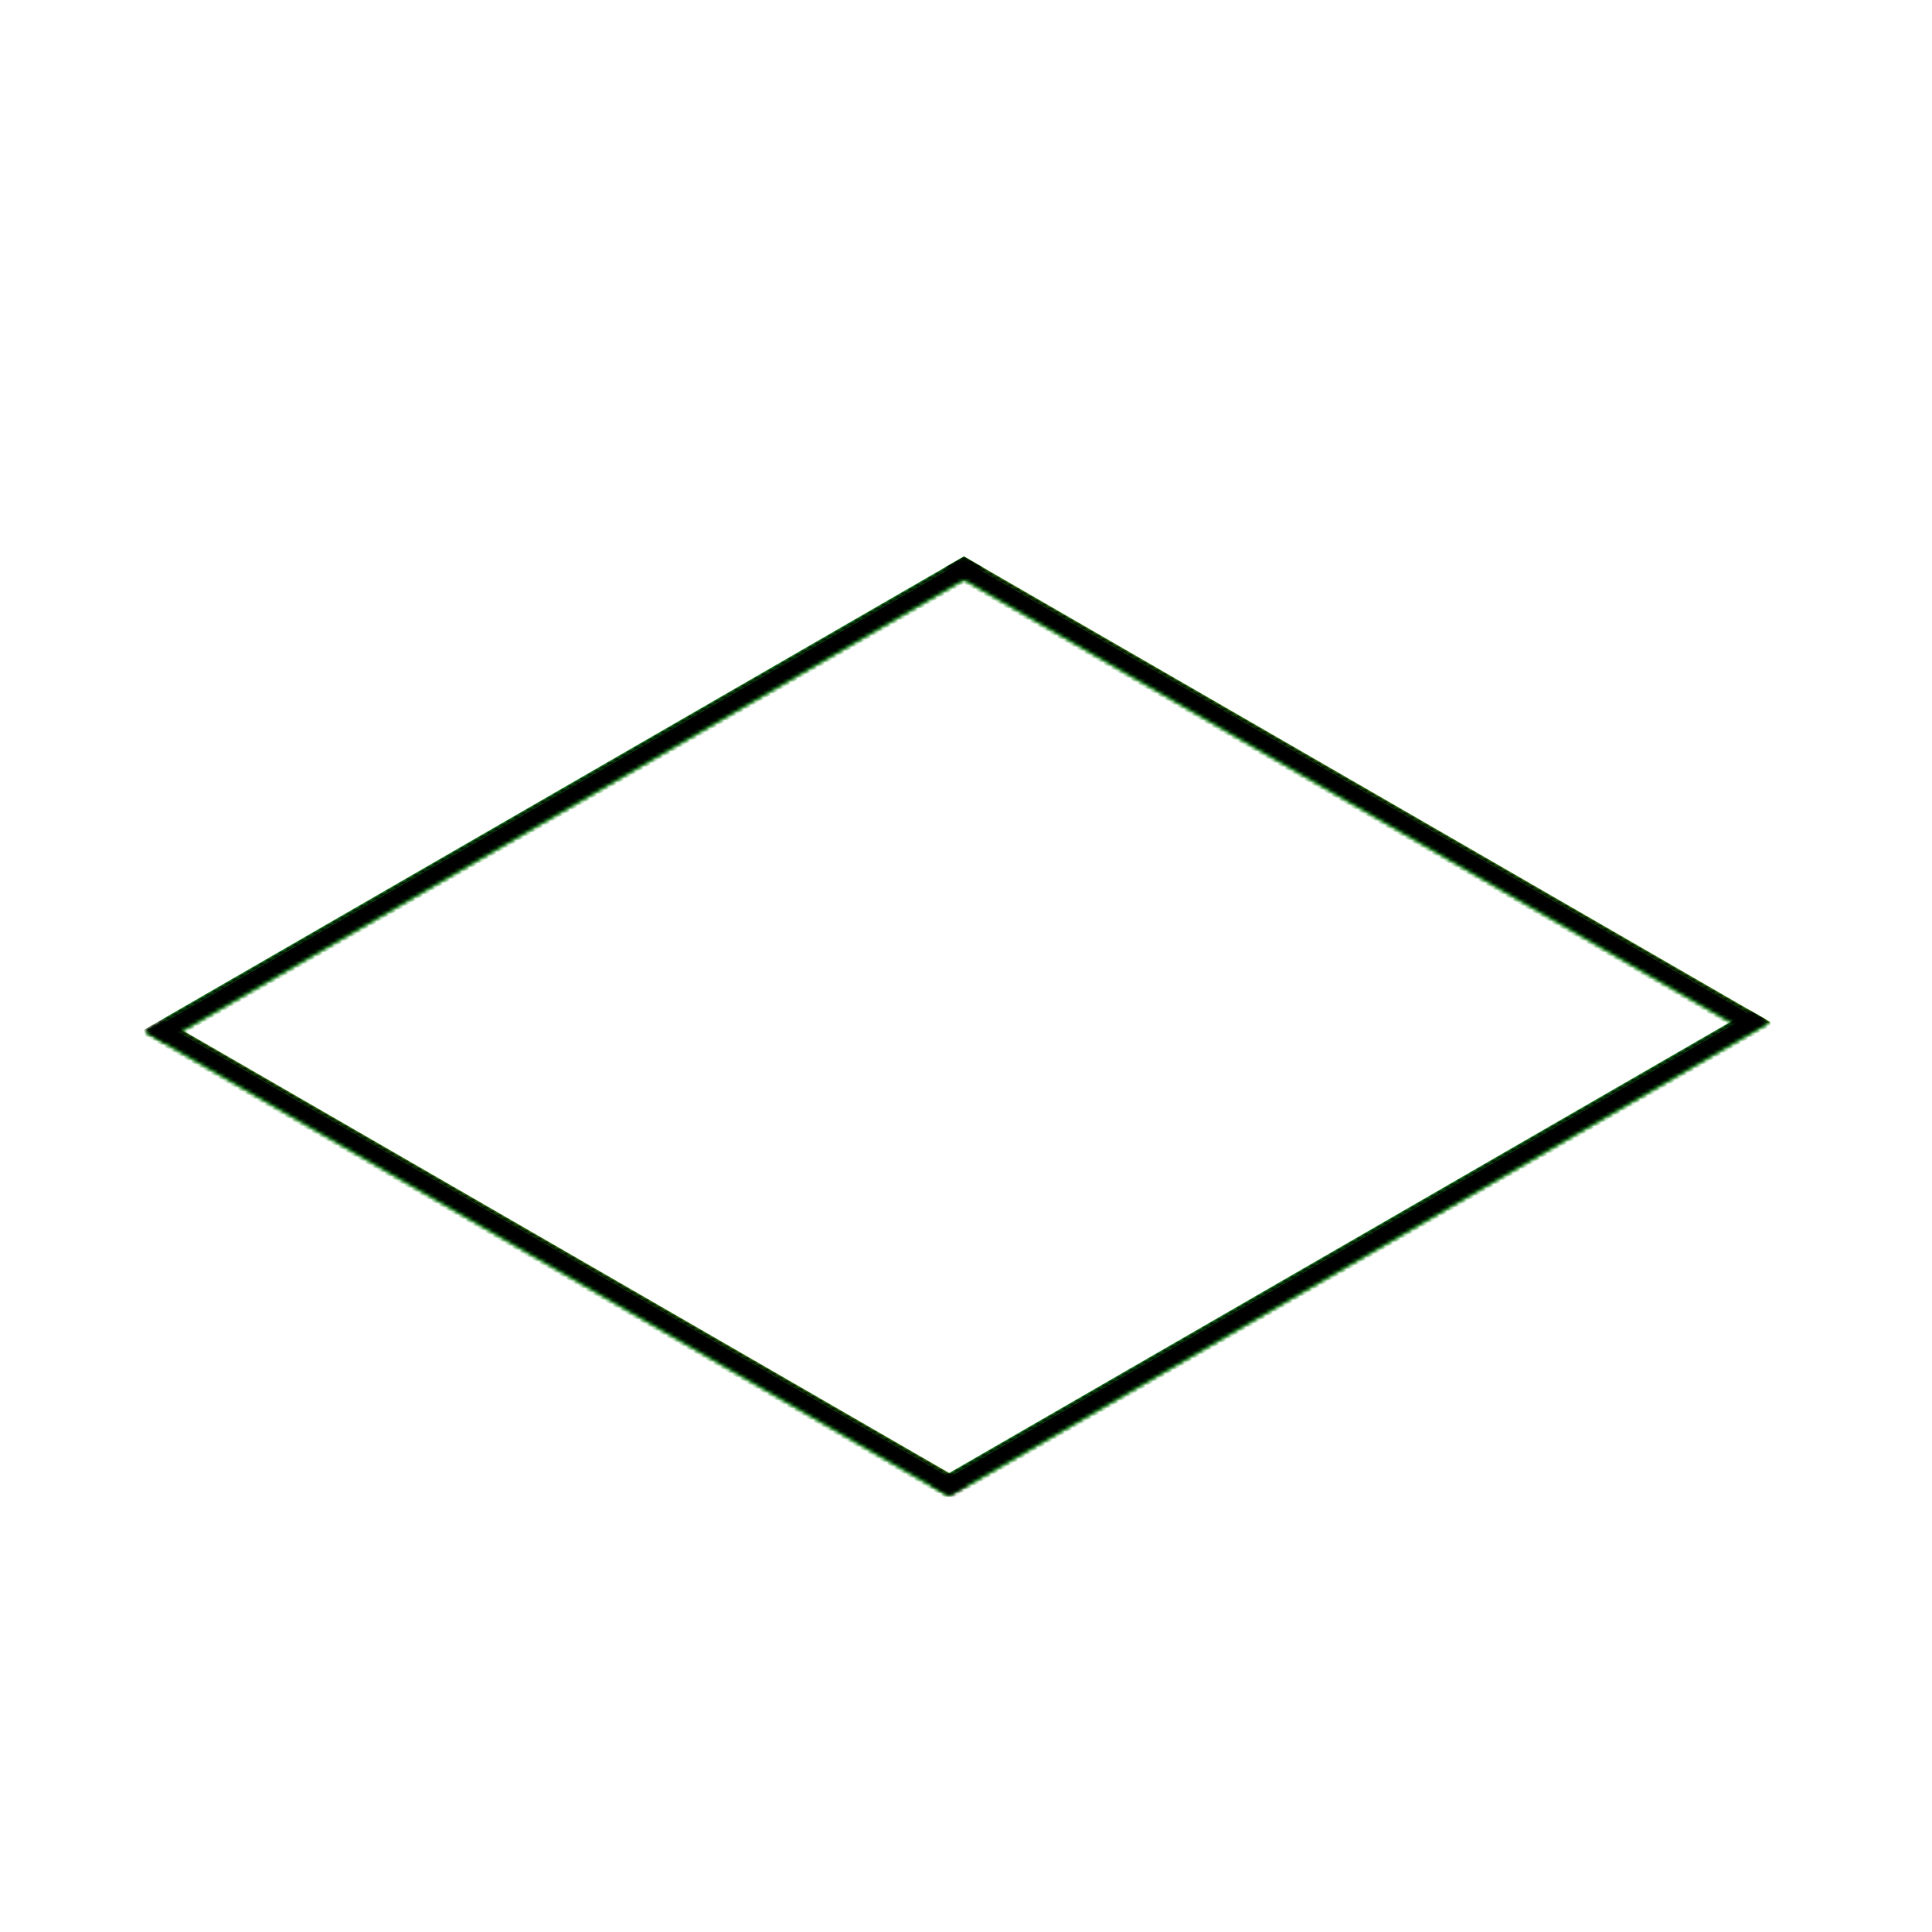 <svg fill="none" height="500" viewBox="0 0 500 500" width="500" xmlns="http://www.w3.org/2000/svg" xmlns:xlink="http://www.w3.org/1999/xlink"><filter id="a" color-interpolation-filters="sRGB" filterUnits="userSpaceOnUse" height="256.8" width="434.51" x="30.564" y="137.1"><feFlood flood-opacity="0" result="BackgroundImageFix"/><feBlend in="SourceGraphic" in2="BackgroundImageFix" mode="normal" result="shape"/><feGaussianBlur result="effect1_foregroundBlur_277_26" stdDeviation="3.45"/></filter><mask id="b" height="123" maskUnits="userSpaceOnUse" width="214" x="244" y="144"><path d="m0 0h240v6h-240z" fill="#d9d9d9" transform="matrix(.866 .5 -.866 .5 249.464 144)"/></mask><mask id="c" height="126" maskUnits="userSpaceOnUse" width="218" x="37" y="144"><path d="m0 0h6v245h-6z" fill="#d9d9d9" transform="matrix(.866 .5 -.866 .5 249.464 144)"/></mask><mask id="d" height="126" maskUnits="userSpaceOnUse" width="219" x="240" y="261"><path d="m0 0h6v245h-6z" fill="#d9d9d9" transform="matrix(.866 .5 -.866 .5 452.978 261.5)"/></mask><mask id="e" height="123" maskUnits="userSpaceOnUse" width="214" x="37" y="264"><path d="m0 0h240v6h-240z" fill="#d9d9d9" transform="matrix(.866 .5 -.866 .5 42.66 264)"/></mask><mask id="f" height="123" maskUnits="userSpaceOnUse" width="214" x="244" y="144"><path d="m0 0h240v6h-240z" fill="#d9d9d9" transform="matrix(.866 .5 -.866 .5 249.464 144)"/></mask><mask id="g" height="123" maskUnits="userSpaceOnUse" width="214" x="41" y="144"><path d="m0 0h6v240h-6z" fill="#d9d9d9" transform="matrix(.866 .5 -.866 .5 249.464 144)"/></mask><mask id="h" height="124" maskUnits="userSpaceOnUse" width="214" x="245" y="261"><path d="m0 0h6v240h-6z" fill="#d9d9d9" transform="matrix(.866 .5 -.866 .5 452.978 261.5)"/></mask><mask id="i" height="123" maskUnits="userSpaceOnUse" width="214" x="37" y="264"><path d="m0 0h240v6h-240z" fill="#d9d9d9" transform="matrix(.866 .5 -.866 .5 42.66 264)"/></mask><mask id="j" height="123" maskUnits="userSpaceOnUse" width="214" x="244" y="144"><path d="m0 0h240v6h-240z" fill="#d9d9d9" transform="matrix(.866 .5 -.866 .5 249.464 144)"/></mask><mask id="k" height="126" maskUnits="userSpaceOnUse" width="218" x="37" y="144"><path d="m0 0h6v245h-6z" fill="#d9d9d9" transform="matrix(.866 .5 -.866 .5 249.464 144)"/></mask><mask id="l" height="126" maskUnits="userSpaceOnUse" width="219" x="240" y="261"><path d="m0 0h6v245h-6z" fill="#d9d9d9" transform="matrix(.866 .5 -.866 .5 452.978 261.5)"/></mask><mask id="m" height="123" maskUnits="userSpaceOnUse" width="214" x="37" y="264"><path d="m0 0h240v6h-240z" fill="#d9d9d9" transform="matrix(.866 .5 -.866 .5 42.66 264)"/></mask><g mask="url(#b)"><path d="m0 0h240v1h-240z" fill="#cbfdbd" transform="matrix(.866 .5 0 1 249.464 144)"/><path d="m0 0h6v1h-6z" fill="#aafc93" transform="matrix(.866 -.5 0 1 244.268 147)"/><path d="m0 0h240v6h-240z" fill="#80e165" transform="matrix(.866 .5 -.866 .5 249.464 145)"/></g><g mask="url(#c)"><path d="m0 0h6v1h-6z" fill="#cbfdbd" transform="matrix(.866 .5 0 1 249.464 144)"/><path d="m0 0h245v1h-245z" fill="#aafc93" transform="matrix(.866 -.5 0 1 37.288 266.5)"/><path d="m0 0h6v245h-6z" fill="#80e165" transform="matrix(.866 .5 -.866 .5 249.464 145)"/></g><g mask="url(#d)"><path d="m0 0h6v1h-6z" fill="#cbfdbd" transform="matrix(.866 .5 0 1 452.978 261.5)"/><path d="m0 0h245v1h-245z" fill="#aafc93" transform="matrix(.866 -.5 0 1 240.802 384)"/><path d="m0 0h6v245h-6z" fill="#80e165" transform="matrix(.866 .5 -.866 .5 452.978 262.5)"/></g><g mask="url(#e)"><path d="m0 0h240v1h-240z" fill="#cbfdbd" transform="matrix(.866 .5 0 1 42.66 264)"/><path d="m0 0h6v1h-6z" fill="#aafc93" transform="matrix(.866 -.5 0 1 37.464 267)"/><path d="m0 0h240v6h-240z" fill="#80e165" transform="matrix(.866 .5 -.866 .5 42.66 265)"/></g><g filter="url(#a)"><g mask="url(#f)"><path d="m0 0h240v1h-240z" fill="#4dff00" transform="matrix(.866 .5 0 1 249.464 144)"/><path d="m0 0h6v1h-6z" fill="#0f2" transform="matrix(.866 -.5 0 1 244.268 147)"/><path d="m0 0h240v6h-240z" fill="#1cff32" transform="matrix(.866 .5 -.866 .5 249.464 145)"/></g><g mask="url(#g)"><path d="m0 0h6v1h-6z" fill="#4dff00" transform="matrix(.866 .5 0 1 249.464 144)"/><path d="m0 0h240v1h-240z" fill="#0f2" transform="matrix(.866 -.5 0 1 41.618 264)"/><path d="m0 0h6v240h-6z" fill="#1cff32" transform="matrix(.866 .5 -.866 .5 249.464 145)"/></g><g mask="url(#h)"><path d="m0 0h6v1h-6z" fill="#4dff00" transform="matrix(.866 .5 0 1 452.978 261.5)"/><path d="m0 0h240v1h-240z" fill="#0f2" transform="matrix(.866 -.5 0 1 245.132 381.5)"/><path d="m0 0h6v240h-6z" fill="#1cff32" transform="matrix(.866 .5 -.866 .5 452.978 262.5)"/></g><g mask="url(#i)"><path d="m0 0h240v1h-240z" fill="#4dff00" transform="matrix(.866 .5 0 1 42.66 264)"/><path d="m0 0h6v1h-6z" fill="#0f2" transform="matrix(.866 -.5 0 1 37.464 267)"/><path d="m0 0h240v6h-240z" fill="#1cff32" transform="matrix(.866 .5 -.866 .5 42.66 265)"/></g></g><g fill="#000"><g mask="url(#j)"><path d="m0 0h240v1h-240z" transform="matrix(.866 .5 0 1 249.464 144)"/><path d="m0 0h6v1h-6z" transform="matrix(.866 -.5 0 1 244.268 147)"/><path d="m0 0h240v6h-240z" transform="matrix(.866 .5 -.866 .5 249.464 145)"/></g><g mask="url(#k)"><path d="m0 0h6v1h-6z" transform="matrix(.866 .5 0 1 249.464 144)"/><path d="m0 0h245v1h-245z" transform="matrix(.866 -.5 0 1 37.288 266.5)"/><path d="m0 0h6v245h-6z" transform="matrix(.866 .5 -.866 .5 249.464 145)"/></g><g mask="url(#l)"><path d="m0 0h6v1h-6z" transform="matrix(.866 .5 0 1 452.978 261.5)"/><path d="m0 0h245v1h-245z" transform="matrix(.866 -.5 0 1 240.802 384)"/><path d="m0 0h6v245h-6z" transform="matrix(.866 .5 -.866 .5 452.978 262.5)"/></g><g mask="url(#m)"><path d="m0 0h240v1h-240z" transform="matrix(.866 .5 0 1 42.66 264)"/><path d="m0 0h6v1h-6z" transform="matrix(.866 -.5 0 1 37.464 267)"/><path d="m0 0h240v6h-240z" transform="matrix(.866 .5 -.866 .5 42.66 265)"/></g></g></svg>